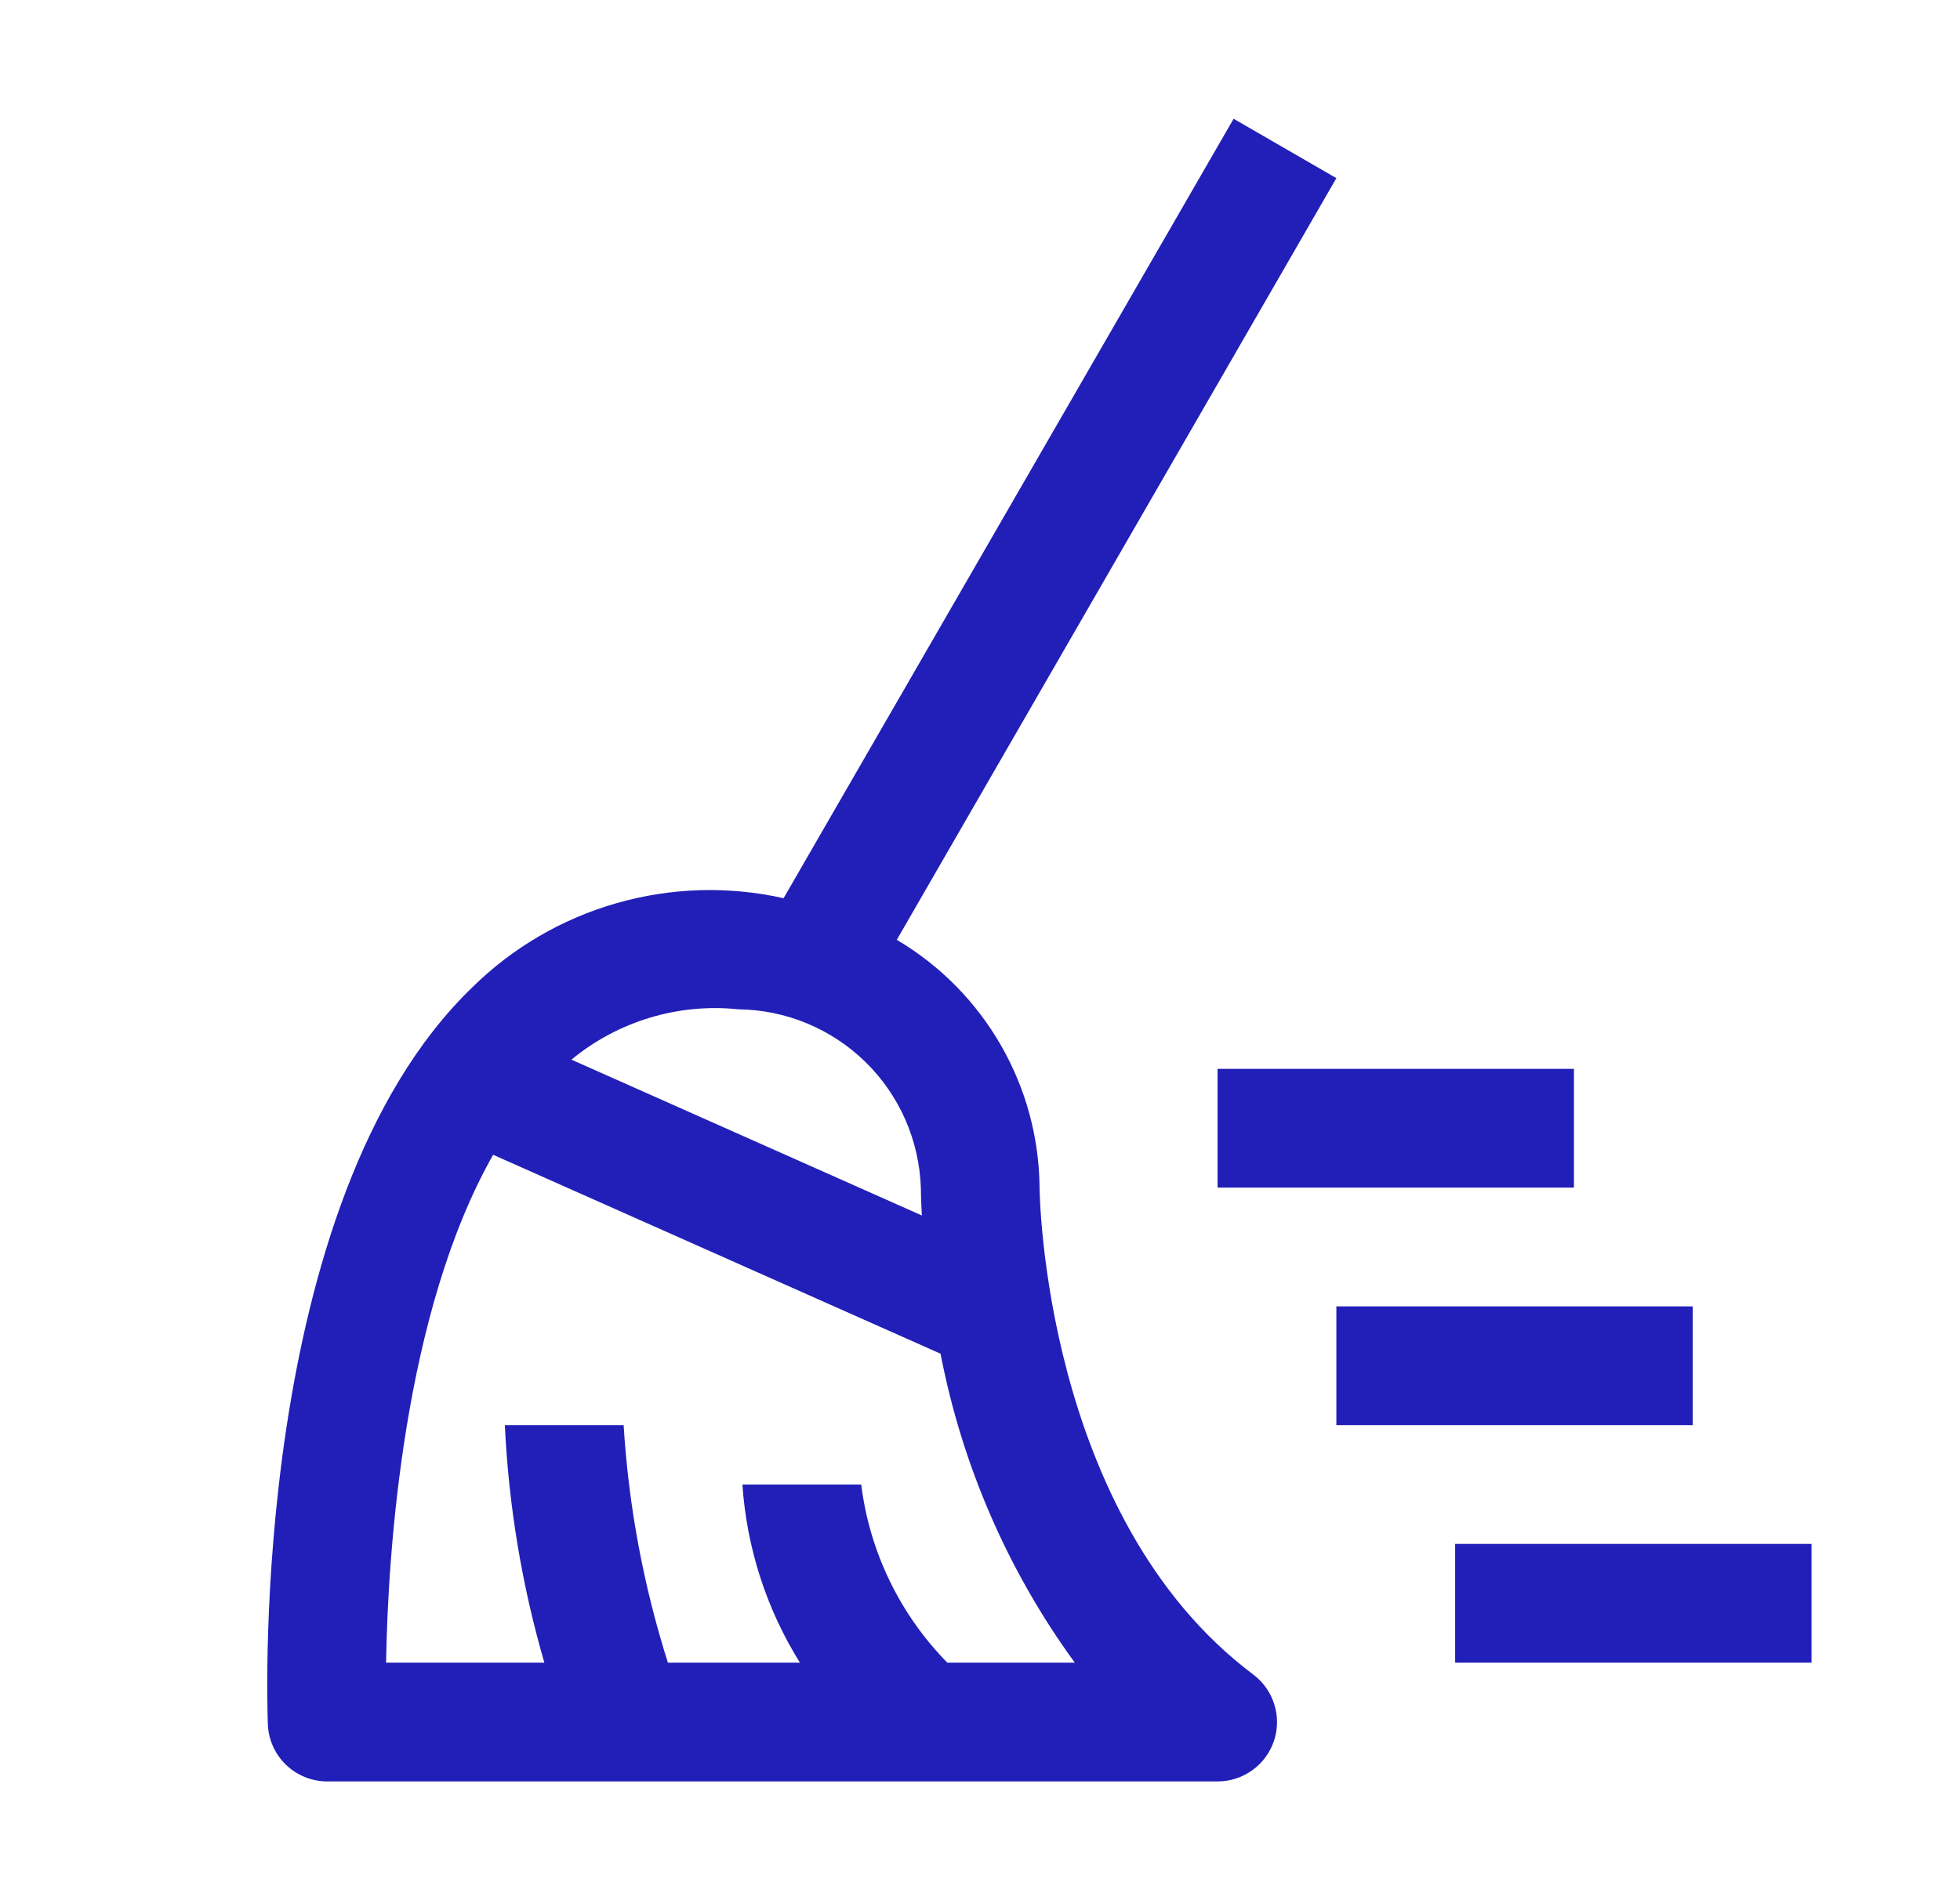 <svg width="33" height="32" viewBox="0 0 33 32" fill="none" xmlns="http://www.w3.org/2000/svg">
<path d="M26.5 20H20.5V18H26.5V20ZM30.5 28H24.5V26H30.5V28ZM28.5 24H22.5V22H28.5V24Z" fill="#221FB8"/>
<path d="M17.503 20C17.496 19.156 17.271 18.329 16.849 17.597C16.428 16.866 15.825 16.256 15.099 15.827L22.5 3L20.77 2L13.193 15.126C12.263 14.918 11.296 14.947 10.38 15.21C9.464 15.472 8.628 15.96 7.95 16.629C4.206 20.24 4.496 28.682 4.51 29.04C4.52 29.298 4.63 29.542 4.816 29.721C5.003 29.9 5.251 30 5.51 30H20.501C20.711 30 20.915 29.934 21.085 29.811C21.256 29.689 21.383 29.515 21.45 29.316C21.516 29.117 21.518 28.902 21.455 28.702C21.393 28.502 21.269 28.326 21.101 28.2C17.561 25.544 17.503 20.054 17.503 20ZM12.43 16.997C13.23 17.006 13.996 17.323 14.569 17.882C15.142 18.442 15.476 19.2 15.504 20C15.504 20.038 15.506 20.208 15.521 20.469L9.621 17.845C10.009 17.524 10.458 17.285 10.94 17.139C11.422 16.993 11.929 16.945 12.43 16.997ZM15.95 28C15.15 27.186 14.641 26.132 14.5 25H12.5C12.571 26.064 12.904 27.095 13.468 28H11.245C10.834 26.702 10.583 25.359 10.5 24H8.5C8.564 25.355 8.787 26.697 9.165 28H6.5C6.531 26.164 6.79 22.108 8.303 19.447L15.836 22.797C16.198 24.676 16.969 26.453 18.096 28H15.95Z" fill="#221FB8"/>
</svg>
